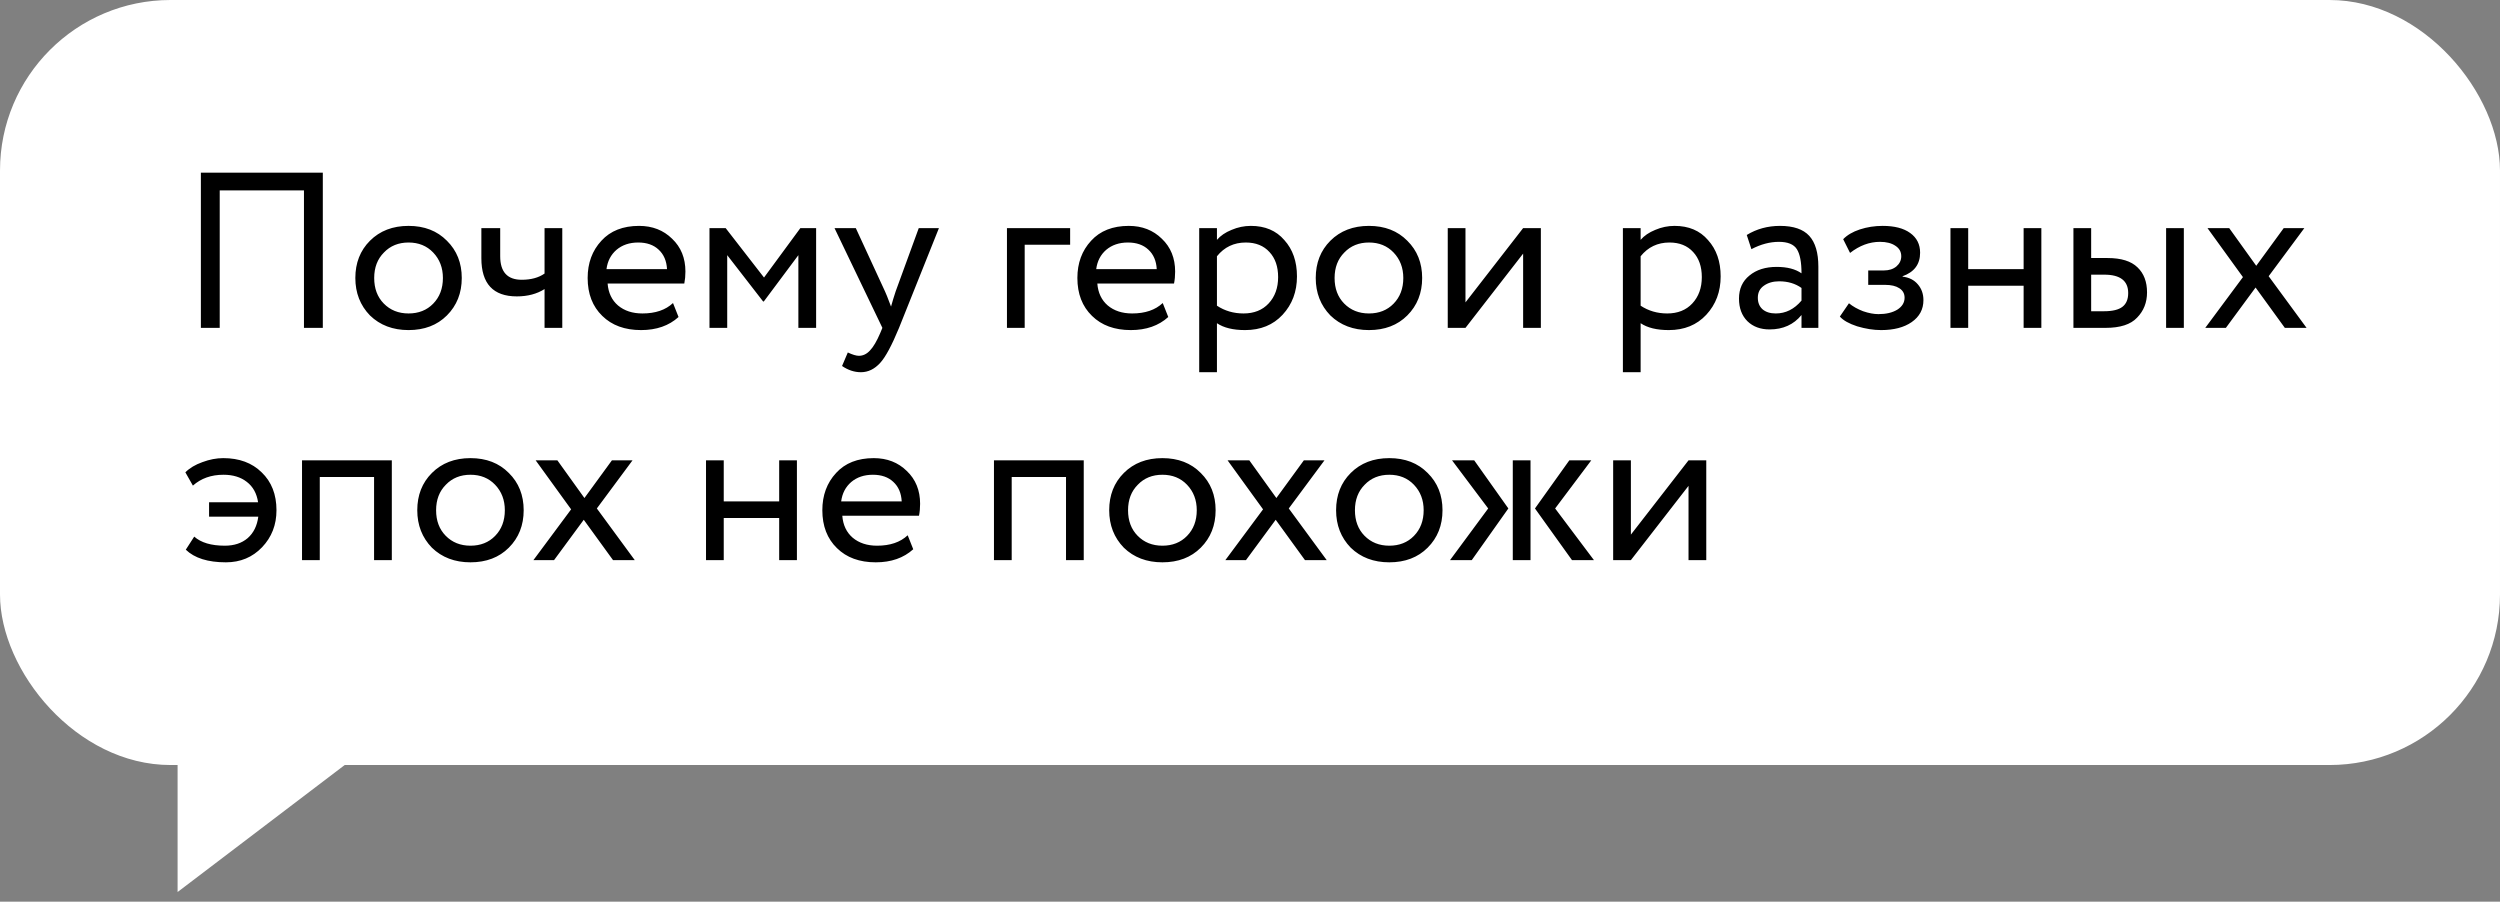 <?xml version="1.0" encoding="UTF-8"?> <svg xmlns="http://www.w3.org/2000/svg" width="183" height="66" viewBox="0 0 183 66" fill="none"><rect x="0" y="0" width="183" height="66" fill="#808080" stroke="none"/><rect width="183" height="56" rx="12.483" fill="white"></rect><path d="M23.63 24H22.25V13.938H16.083V24H14.704V12.64H23.63V24ZM27.082 23.091C26.368 22.355 26.011 21.441 26.011 20.349C26.011 19.245 26.368 18.336 27.082 17.622C27.807 16.898 28.748 16.535 29.906 16.535C31.064 16.535 31.999 16.898 32.713 17.622C33.438 18.336 33.801 19.245 33.801 20.349C33.801 21.452 33.438 22.366 32.713 23.091C31.999 23.805 31.064 24.162 29.906 24.162C28.759 24.162 27.818 23.805 27.082 23.091ZM28.105 18.482C27.629 18.958 27.391 19.581 27.391 20.349C27.391 21.117 27.623 21.739 28.088 22.215C28.564 22.702 29.17 22.945 29.906 22.945C30.642 22.945 31.242 22.707 31.707 22.231C32.183 21.744 32.421 21.117 32.421 20.349C32.421 19.602 32.183 18.98 31.707 18.482C31.242 17.996 30.642 17.752 29.906 17.752C29.17 17.752 28.57 17.996 28.105 18.482ZM39.861 16.697H41.159V24H39.861V21.16C39.298 21.517 38.622 21.696 37.832 21.696C36.101 21.696 35.236 20.765 35.236 18.904V16.697H36.615V18.758C36.615 19.905 37.14 20.479 38.189 20.479C38.871 20.479 39.428 20.327 39.861 20.024V16.697ZM49.264 22.182L49.669 23.205C48.966 23.843 48.052 24.162 46.927 24.162C45.737 24.162 44.79 23.816 44.087 23.124C43.373 22.431 43.016 21.506 43.016 20.349C43.016 19.256 43.351 18.347 44.022 17.622C44.682 16.898 45.602 16.535 46.781 16.535C47.755 16.535 48.561 16.849 49.199 17.476C49.848 18.093 50.173 18.893 50.173 19.878C50.173 20.192 50.145 20.484 50.091 20.754H44.477C44.531 21.436 44.785 21.971 45.239 22.361C45.704 22.75 46.299 22.945 47.024 22.945C47.976 22.945 48.723 22.691 49.264 22.182ZM46.716 17.752C46.078 17.752 45.547 17.931 45.126 18.288C44.715 18.645 44.471 19.115 44.395 19.7H48.826C48.793 19.094 48.588 18.618 48.209 18.271C47.841 17.925 47.343 17.752 46.716 17.752ZM53.232 24H51.934V16.697H53.118L55.926 20.316L58.587 16.697H59.74V24H58.441V18.677L55.91 22.069H55.861L53.232 18.677V24ZM67.253 16.697H68.73L65.809 24C65.278 25.287 64.819 26.142 64.429 26.564C64.018 27.018 63.547 27.246 63.017 27.246C62.541 27.246 62.081 27.094 61.638 26.791L62.06 25.801C62.406 25.964 62.676 26.045 62.871 26.045C63.174 26.045 63.445 25.915 63.683 25.655C63.931 25.396 64.18 24.974 64.429 24.39L64.591 24L61.086 16.697H62.644L64.786 21.339C64.829 21.414 64.975 21.782 65.224 22.442C65.322 22.085 65.435 21.712 65.565 21.322L67.253 16.697ZM75.007 24H73.709V16.697H78.334V17.914H75.007V24ZM85.112 22.182L85.517 23.205C84.814 23.843 83.9 24.162 82.775 24.162C81.585 24.162 80.638 23.816 79.935 23.124C79.221 22.431 78.864 21.506 78.864 20.349C78.864 19.256 79.199 18.347 79.87 17.622C80.53 16.898 81.449 16.535 82.629 16.535C83.602 16.535 84.408 16.849 85.047 17.476C85.696 18.093 86.02 18.893 86.02 19.878C86.02 20.192 85.993 20.484 85.939 20.754H80.324C80.378 21.436 80.633 21.971 81.087 22.361C81.552 22.75 82.147 22.945 82.872 22.945C83.824 22.945 84.571 22.691 85.112 22.182ZM82.564 17.752C81.925 17.752 81.395 17.931 80.973 18.288C80.562 18.645 80.319 19.115 80.243 19.7H84.673C84.641 19.094 84.435 18.618 84.057 18.271C83.689 17.925 83.191 17.752 82.564 17.752ZM89.08 27.246H87.782V16.697H89.08V17.557C89.34 17.255 89.697 17.011 90.151 16.827C90.605 16.632 91.076 16.535 91.563 16.535C92.601 16.535 93.418 16.881 94.013 17.574C94.63 18.255 94.938 19.142 94.938 20.235C94.938 21.349 94.587 22.285 93.883 23.043C93.191 23.789 92.277 24.162 91.141 24.162C90.265 24.162 89.578 23.995 89.08 23.659V27.246ZM91.19 17.752C90.324 17.752 89.621 18.087 89.08 18.758V22.377C89.653 22.756 90.302 22.945 91.027 22.945C91.795 22.945 92.407 22.702 92.861 22.215C93.326 21.717 93.559 21.073 93.559 20.284C93.559 19.516 93.348 18.904 92.926 18.45C92.504 17.985 91.925 17.752 91.19 17.752ZM97.383 23.091C96.669 22.355 96.312 21.441 96.312 20.349C96.312 19.245 96.669 18.336 97.383 17.622C98.108 16.898 99.049 16.535 100.207 16.535C101.365 16.535 102.3 16.898 103.014 17.622C103.739 18.336 104.102 19.245 104.102 20.349C104.102 21.452 103.739 22.366 103.014 23.091C102.3 23.805 101.365 24.162 100.207 24.162C99.06 24.162 98.119 23.805 97.383 23.091ZM98.406 18.482C97.93 18.958 97.692 19.581 97.692 20.349C97.692 21.117 97.924 21.739 98.389 22.215C98.865 22.702 99.471 22.945 100.207 22.945C100.943 22.945 101.543 22.707 102.008 22.231C102.484 21.744 102.722 21.117 102.722 20.349C102.722 19.602 102.484 18.98 102.008 18.482C101.543 17.996 100.943 17.752 100.207 17.752C99.471 17.752 98.871 17.996 98.406 18.482ZM111.493 18.564L107.273 24H105.975V16.697H107.273V22.134L111.493 16.697H112.791V24H111.493V18.564ZM120.094 27.246H118.796V16.697H120.094V17.557C120.354 17.255 120.711 17.011 121.165 16.827C121.62 16.632 122.09 16.535 122.577 16.535C123.616 16.535 124.432 16.881 125.027 17.574C125.644 18.255 125.952 19.142 125.952 20.235C125.952 21.349 125.601 22.285 124.898 23.043C124.205 23.789 123.291 24.162 122.155 24.162C121.279 24.162 120.592 23.995 120.094 23.659V27.246ZM122.204 17.752C121.338 17.752 120.635 18.087 120.094 18.758V22.377C120.668 22.756 121.317 22.945 122.042 22.945C122.81 22.945 123.421 22.702 123.875 22.215C124.34 21.717 124.573 21.073 124.573 20.284C124.573 19.516 124.362 18.904 123.94 18.45C123.518 17.985 122.939 17.752 122.204 17.752ZM128.203 18.239L127.862 17.2C128.587 16.757 129.398 16.535 130.296 16.535C131.281 16.535 131.995 16.779 132.438 17.265C132.882 17.752 133.104 18.504 133.104 19.521V24H131.87V23.059C131.297 23.762 130.518 24.114 129.533 24.114C128.863 24.114 128.322 23.913 127.911 23.513C127.5 23.102 127.294 22.55 127.294 21.858C127.294 21.144 127.548 20.581 128.057 20.17C128.565 19.748 129.231 19.537 130.053 19.537C130.821 19.537 131.427 19.694 131.87 20.008C131.87 19.186 131.757 18.596 131.53 18.239C131.302 17.882 130.864 17.703 130.215 17.703C129.555 17.703 128.884 17.882 128.203 18.239ZM129.988 22.945C130.713 22.945 131.34 22.631 131.87 22.004V21.079C131.416 20.754 130.87 20.592 130.231 20.592C129.788 20.592 129.414 20.7 129.112 20.917C128.819 21.122 128.673 21.414 128.673 21.793C128.673 22.15 128.787 22.431 129.014 22.637C129.252 22.842 129.577 22.945 129.988 22.945ZM137.696 24.162C137.144 24.162 136.56 24.07 135.943 23.886C135.348 23.692 134.926 23.454 134.677 23.172L135.343 22.199C135.635 22.437 135.981 22.631 136.381 22.783C136.792 22.924 137.166 22.994 137.501 22.994C138.063 22.994 138.523 22.886 138.88 22.669C139.237 22.442 139.416 22.15 139.416 21.793C139.416 21.49 139.286 21.257 139.026 21.095C138.778 20.933 138.431 20.852 137.988 20.852H136.754V19.797H137.907C138.274 19.797 138.577 19.7 138.815 19.505C139.053 19.299 139.172 19.05 139.172 18.758C139.172 18.434 139.032 18.18 138.75 17.996C138.469 17.801 138.091 17.703 137.614 17.703C136.846 17.703 136.116 17.974 135.424 18.515L134.921 17.509C135.213 17.206 135.618 16.968 136.138 16.795C136.668 16.622 137.225 16.535 137.809 16.535C138.675 16.535 139.345 16.708 139.822 17.054C140.308 17.401 140.552 17.882 140.552 18.499C140.552 19.343 140.124 19.916 139.27 20.219V20.251C139.746 20.305 140.119 20.495 140.39 20.819C140.66 21.133 140.795 21.517 140.795 21.971C140.795 22.642 140.509 23.178 139.935 23.578C139.373 23.968 138.626 24.162 137.696 24.162ZM149.427 24H148.129V20.917H144.072V24H142.774V16.697H144.072V19.7H148.129V16.697H149.427V24ZM154.128 24H151.775V16.697H153.073V18.888H154.274C155.27 18.888 156 19.115 156.465 19.57C156.93 20.013 157.163 20.625 157.163 21.404C157.163 22.139 156.92 22.756 156.433 23.253C155.967 23.751 155.199 24 154.128 24ZM159.857 24H158.559V16.697H159.857V24ZM154.031 20.105H153.073V22.783H154.015C154.631 22.783 155.08 22.675 155.362 22.458C155.643 22.242 155.784 21.907 155.784 21.452C155.784 20.554 155.199 20.105 154.031 20.105ZM167.169 16.697H168.679L166.066 20.219L168.841 24H167.25L165.108 21.047L162.934 24H161.425L164.183 20.284L161.587 16.697H163.177L165.157 19.456L167.169 16.697ZM18.907 37.819H15.304V36.764H18.891C18.794 36.115 18.518 35.618 18.063 35.271C17.62 34.925 17.052 34.752 16.359 34.752C15.461 34.752 14.715 35.017 14.12 35.547L13.568 34.574C13.882 34.26 14.298 34.011 14.818 33.827C15.337 33.632 15.845 33.535 16.343 33.535C17.511 33.535 18.447 33.881 19.151 34.574C19.875 35.266 20.238 36.191 20.238 37.349C20.238 38.42 19.886 39.323 19.183 40.059C18.48 40.794 17.598 41.162 16.538 41.162C15.218 41.162 14.239 40.854 13.6 40.237L14.217 39.28C14.715 39.723 15.461 39.945 16.457 39.945C17.138 39.945 17.695 39.761 18.128 39.393C18.561 39.015 18.82 38.49 18.907 37.819ZM28.681 41H27.382V34.914H23.407V41H22.108V33.697H28.681V41ZM31.615 40.091C30.901 39.355 30.544 38.441 30.544 37.349C30.544 36.245 30.901 35.336 31.615 34.622C32.34 33.898 33.281 33.535 34.438 33.535C35.596 33.535 36.532 33.898 37.246 34.622C37.971 35.336 38.333 36.245 38.333 37.349C38.333 38.452 37.971 39.366 37.246 40.091C36.532 40.805 35.596 41.162 34.438 41.162C33.292 41.162 32.35 40.805 31.615 40.091ZM32.637 35.482C32.161 35.958 31.923 36.581 31.923 37.349C31.923 38.117 32.156 38.739 32.621 39.215C33.097 39.702 33.703 39.945 34.438 39.945C35.174 39.945 35.775 39.707 36.24 39.231C36.716 38.744 36.954 38.117 36.954 37.349C36.954 36.602 36.716 35.98 36.24 35.482C35.775 34.996 35.174 34.752 34.438 34.752C33.703 34.752 33.102 34.996 32.637 35.482ZM44.792 33.697H46.301L43.689 37.219L46.464 41H44.873L42.731 38.047L40.557 41H39.047L41.806 37.284L39.21 33.697H40.8L42.78 36.456L44.792 33.697ZM58.334 41H57.036V37.917H52.978V41H51.68V33.697H52.978V36.7H57.036V33.697H58.334V41ZM66.443 39.182L66.849 40.205C66.145 40.843 65.231 41.162 64.106 41.162C62.916 41.162 61.969 40.816 61.266 40.124C60.552 39.431 60.195 38.506 60.195 37.349C60.195 36.256 60.53 35.347 61.201 34.622C61.861 33.898 62.781 33.535 63.96 33.535C64.934 33.535 65.74 33.849 66.378 34.476C67.027 35.093 67.352 35.894 67.352 36.878C67.352 37.192 67.325 37.484 67.27 37.754H61.656C61.71 38.436 61.964 38.971 62.418 39.361C62.883 39.75 63.478 39.945 64.203 39.945C65.155 39.945 65.902 39.691 66.443 39.182ZM63.895 34.752C63.257 34.752 62.727 34.931 62.305 35.288C61.894 35.645 61.65 36.115 61.574 36.7H66.005C65.972 36.094 65.767 35.618 65.388 35.271C65.02 34.925 64.522 34.752 63.895 34.752ZM79.33 41H78.032V34.914H74.056V41H72.758V33.697H79.33V41ZM82.264 40.091C81.55 39.355 81.193 38.441 81.193 37.349C81.193 36.245 81.55 35.336 82.264 34.622C82.989 33.898 83.93 33.535 85.088 33.535C86.246 33.535 87.182 33.898 87.896 34.622C88.621 35.336 88.983 36.245 88.983 37.349C88.983 38.452 88.621 39.366 87.896 40.091C87.182 40.805 86.246 41.162 85.088 41.162C83.941 41.162 83 40.805 82.264 40.091ZM83.287 35.482C82.811 35.958 82.573 36.581 82.573 37.349C82.573 38.117 82.805 38.739 83.271 39.215C83.747 39.702 84.353 39.945 85.088 39.945C85.824 39.945 86.424 39.707 86.889 39.231C87.365 38.744 87.603 38.117 87.603 37.349C87.603 36.602 87.365 35.98 86.889 35.482C86.424 34.996 85.824 34.752 85.088 34.752C84.353 34.752 83.752 34.996 83.287 35.482ZM95.442 33.697H96.951L94.338 37.219L97.114 41H95.523L93.381 38.047L91.206 41H89.697L92.456 37.284L89.859 33.697H91.45L93.43 36.456L95.442 33.697ZM98.873 40.091C98.159 39.355 97.802 38.441 97.802 37.349C97.802 36.245 98.159 35.336 98.873 34.622C99.598 33.898 100.539 33.535 101.697 33.535C102.854 33.535 103.79 33.898 104.504 34.622C105.229 35.336 105.591 36.245 105.591 37.349C105.591 38.452 105.229 39.366 104.504 40.091C103.79 40.805 102.854 41.162 101.697 41.162C100.55 41.162 99.609 40.805 98.873 40.091ZM99.895 35.482C99.419 35.958 99.181 36.581 99.181 37.349C99.181 38.117 99.414 38.739 99.879 39.215C100.355 39.702 100.961 39.945 101.697 39.945C102.432 39.945 103.033 39.707 103.498 39.231C103.974 38.744 104.212 38.117 104.212 37.349C104.212 36.602 103.974 35.98 103.498 35.482C103.033 34.996 102.432 34.752 101.697 34.752C100.961 34.752 100.361 34.996 99.895 35.482ZM114.874 33.697H116.481L113.836 37.219L116.676 41H115.069L112.359 37.219L114.874 33.697ZM112.034 41H110.736V33.697H112.034V41ZM106.143 41L108.935 37.219L106.29 33.697H107.912L110.411 37.219L107.734 41H106.143ZM123.6 35.564L119.381 41H118.083V33.697H119.381V39.134L123.6 33.697H124.899V41H123.6V35.564Z" fill="black"></path><path d="M13 65.296V53.437H28.604L13 65.296Z" fill="white"></path></svg> 